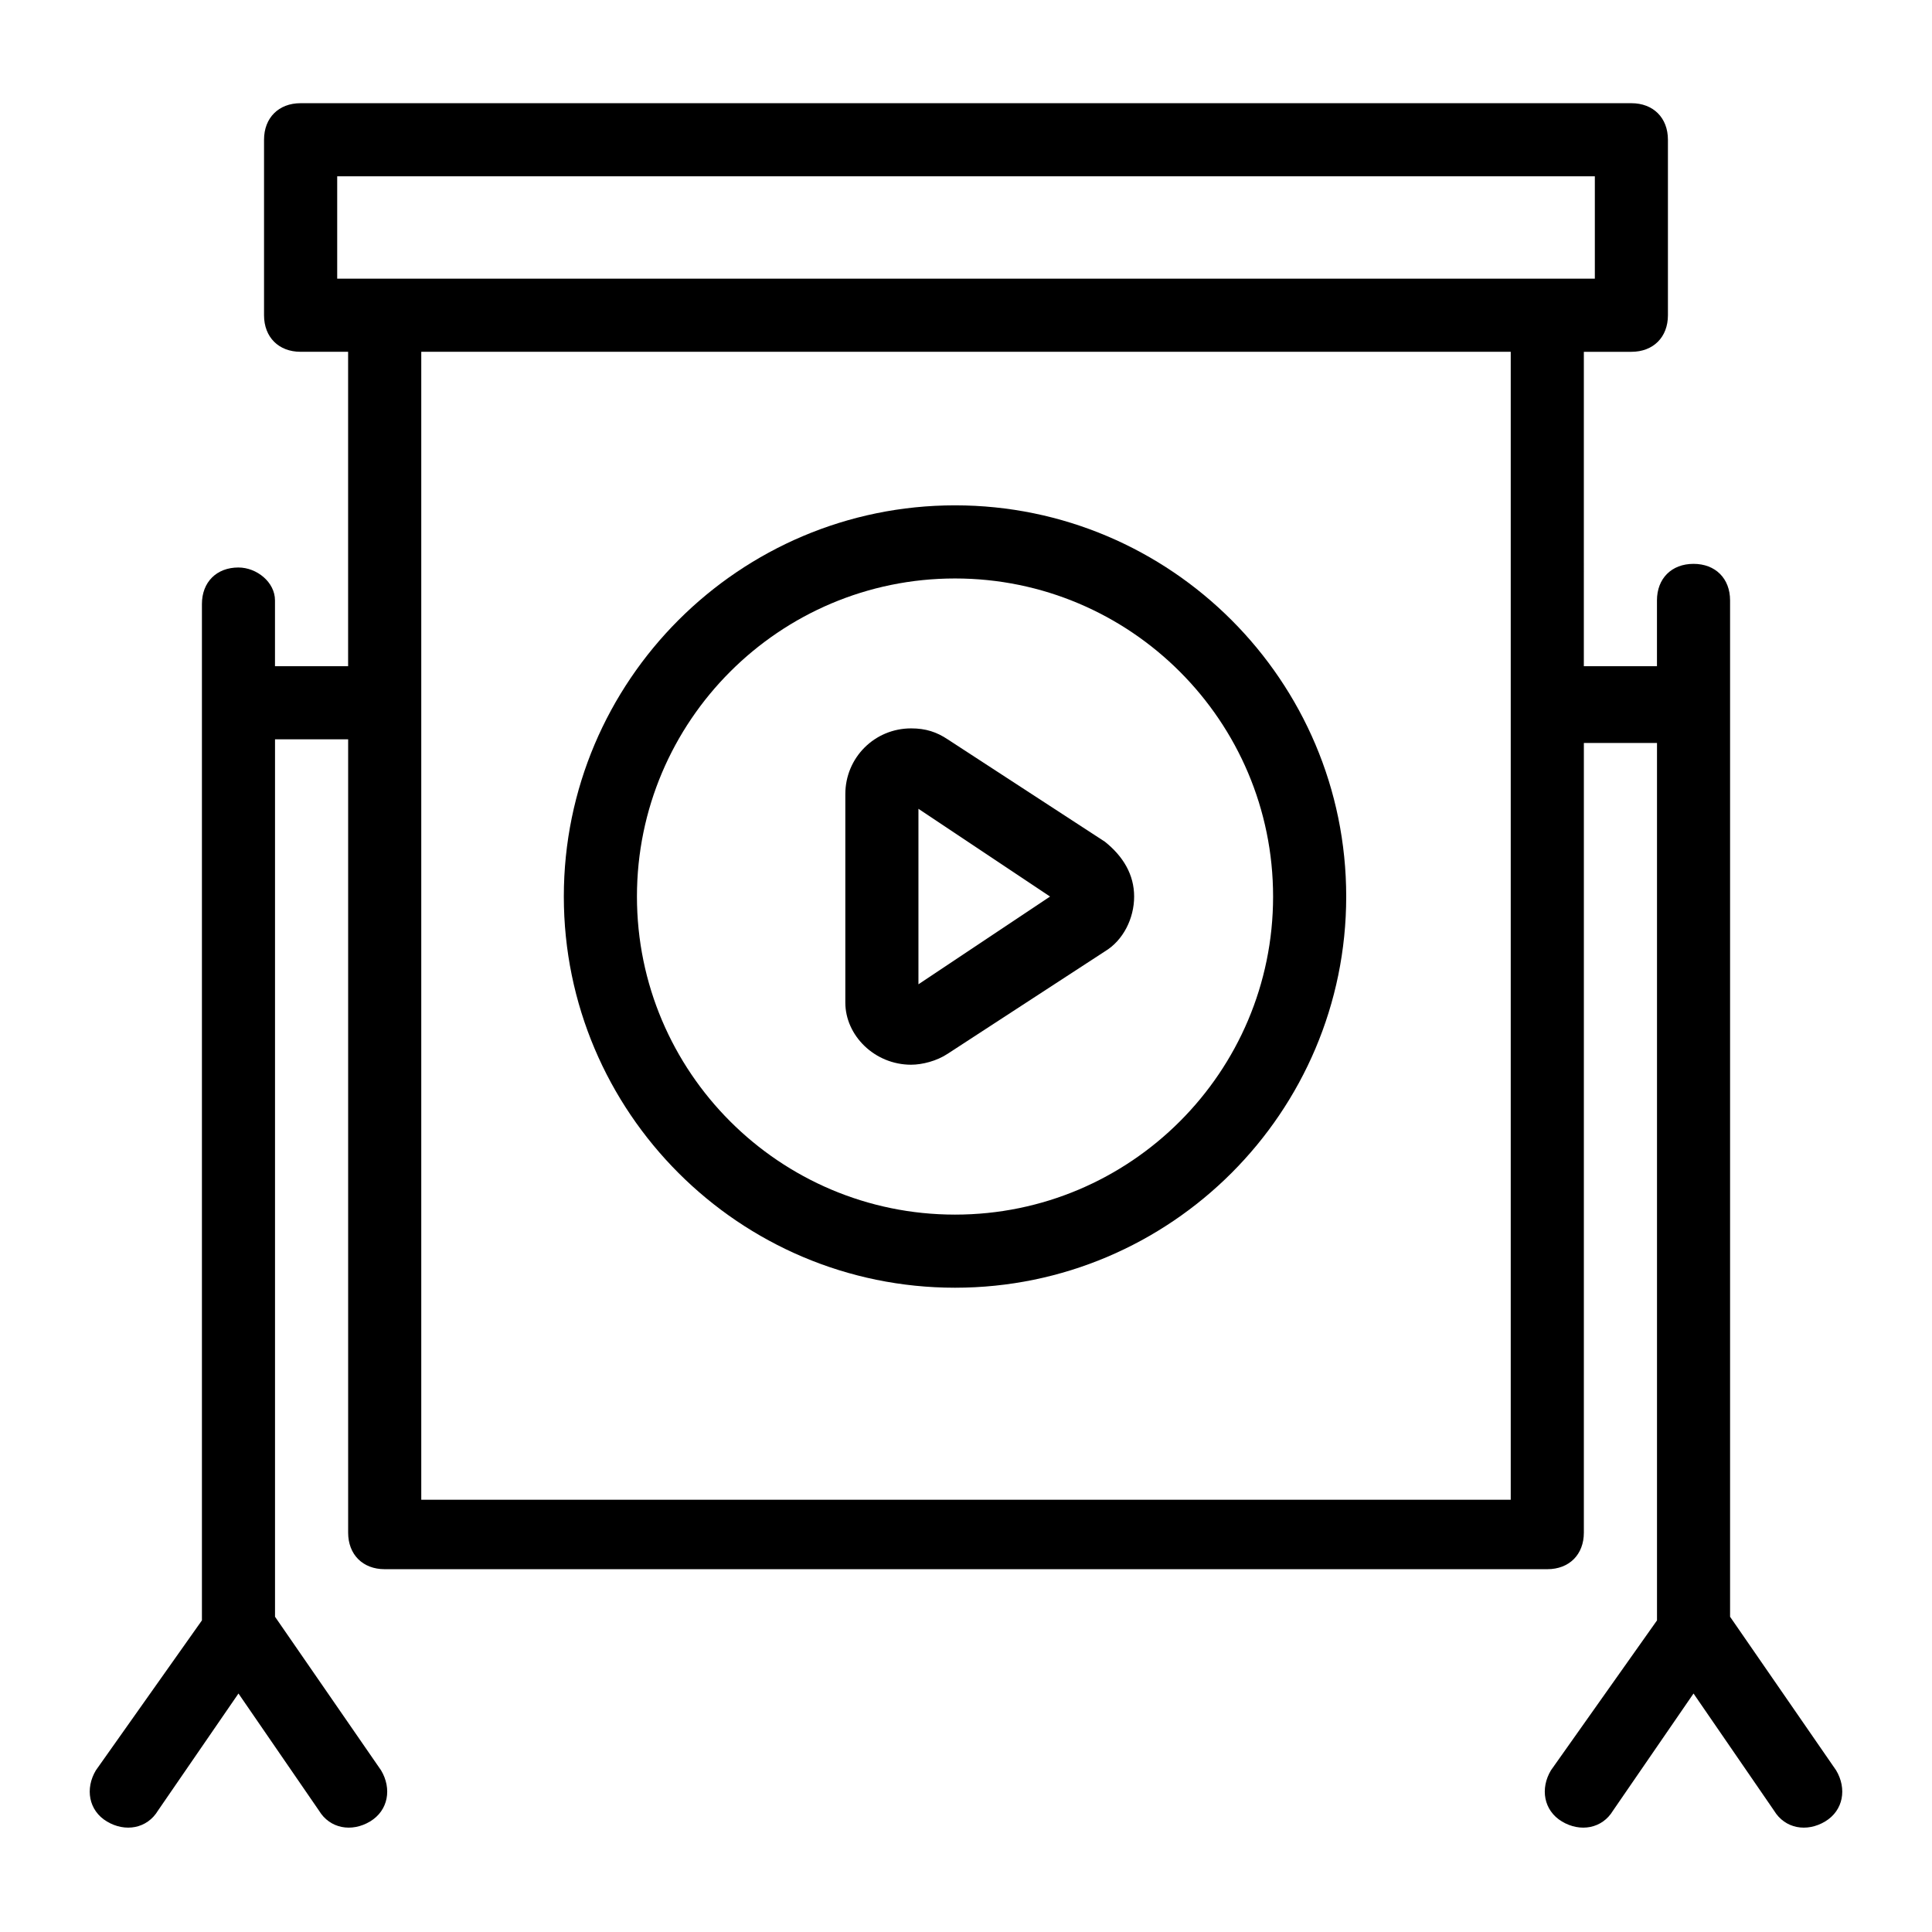 <?xml version="1.0" encoding="UTF-8"?>
<!-- Uploaded to: ICON Repo, www.iconrepo.com, Generator: ICON Repo Mixer Tools -->
<svg fill="#000000" width="800px" height="800px" version="1.1" viewBox="144 144 512 512" xmlns="http://www.w3.org/2000/svg">
 <g>
  <path d="m207.2 294.39c-5.812 0-9.688 3.875-9.688 9.688v269.34l-28.098 39.727c-2.906 4.844-1.938 10.656 2.906 13.562s10.656 1.938 13.562-2.906l21.316-31.004 21.316 31.004c2.906 4.844 8.719 5.812 13.562 2.906s5.812-8.719 2.906-13.562l-28.098-40.691v-232.53h19.379v210.24c0 5.812 3.875 9.688 9.688 9.688h308.1c5.812 0 9.688-3.875 9.688-9.688l0.004-209.27h19.379v232.53l-28.102 39.723c-2.906 4.844-1.938 10.656 2.906 13.562s10.656 1.938 13.562-2.906l21.316-31.004 21.316 31.004c2.906 4.844 8.719 5.812 13.562 2.906s5.812-8.719 2.906-13.562l-28.098-40.691v-269.34c0-5.812-3.875-9.688-9.688-9.688s-9.688 3.875-9.688 9.688v17.441h-19.379l0.004-83.324h12.594c5.812 0 9.688-3.875 9.688-9.688v-46.508c0-5.812-3.875-9.688-9.688-9.688h-352.67c-5.812 0-9.688 3.875-9.688 9.688v46.504c0 5.812 3.875 9.688 9.688 9.688h12.594v83.324h-19.379v-17.441c0.004-4.84-4.84-8.719-9.684-8.719zm337.16 247.06h-288.72v-304.22h288.72zm-311-323.6v-27.129h333.29v27.129h-333.29z"/>
  <path d="m397.09 485.26c57.164 0 103.67-46.504 103.67-103.67 0-57.164-46.504-103.67-103.67-103.67s-103.67 46.504-103.67 103.67c0 57.164 46.508 103.67 103.67 103.67zm0-187.96c46.504 0 84.293 37.785 84.293 84.293 0 46.504-37.785 84.293-84.293 84.293-46.508-0.004-84.293-37.793-84.293-84.297s37.785-84.289 84.293-84.289z"/>
  <path d="m385.46 426.16c2.906 0 6.781-0.969 9.688-2.906l41.66-27.129c4.844-2.906 7.75-8.719 7.75-14.531s-2.906-10.656-7.75-14.531l-41.66-27.129c-2.906-1.938-5.812-2.906-9.688-2.906-9.688 0-17.441 7.75-17.441 17.441v55.227c0.004 8.715 7.754 16.465 17.441 16.465zm1.938-67.82 34.879 23.254-34.879 23.254z"/>
 </g>
</svg>